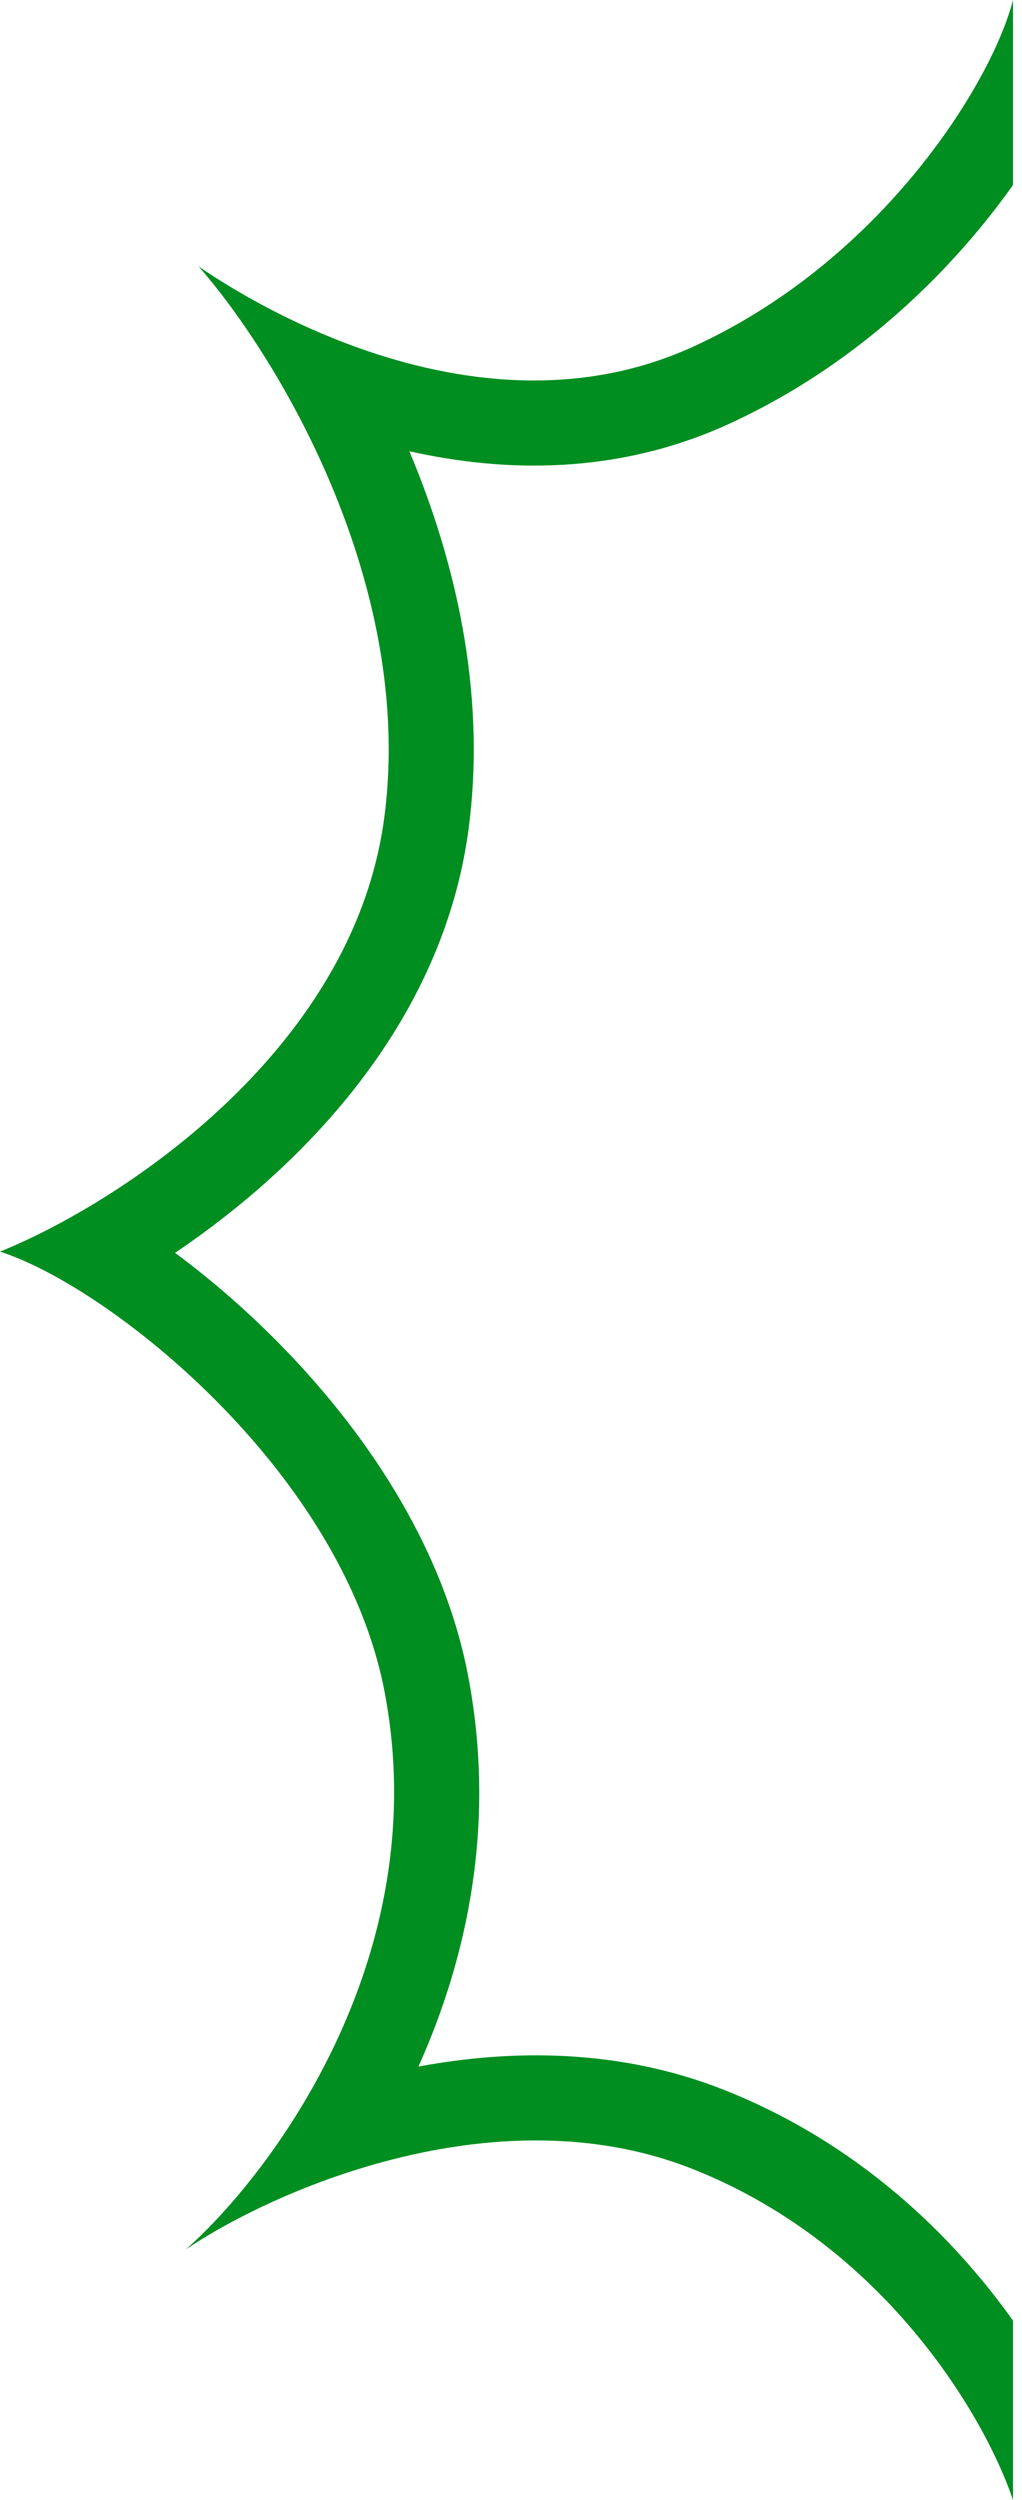 <?xml version="1.0" encoding="UTF-8"?> <svg xmlns="http://www.w3.org/2000/svg" width="36" height="88" viewBox="0 0 36 88" fill="none"><path fill-rule="evenodd" clip-rule="evenodd" d="M35.683 0C35.452 0.902 34.919 2.131 34.092 3.488C32.264 6.488 29.002 10.111 24.407 12.207C20.352 14.057 16.094 13.483 12.625 12.245C10.29 11.412 8.312 10.277 6.995 9.379C7.986 10.502 9.313 12.343 10.525 14.649C12.526 18.459 14.211 23.535 13.543 28.727C12.722 35.117 7.59 39.757 3.407 42.312C2.134 43.089 0.949 43.674 0 44.056C0.923 44.352 2.092 44.947 3.357 45.787C7.394 48.468 12.41 53.641 13.543 59.533C14.619 65.13 12.973 70.116 10.838 73.784C9.402 76.251 7.745 78.121 6.548 79.178C7.886 78.272 10.132 77.101 12.812 76.293C16.293 75.242 20.506 74.803 24.407 76.351C29.138 78.227 32.276 81.746 34.071 84.67C34.863 85.96 35.393 87.135 35.683 88.001V81.684C33.528 78.658 30.209 75.428 25.512 73.566C21.829 72.105 18.028 72.129 14.739 72.742C16.457 68.924 17.492 64.203 16.485 58.968C15.588 54.299 12.74 50.229 9.795 47.251C8.636 46.078 7.398 45.011 6.166 44.099C7.427 43.248 8.722 42.241 9.95 41.083C12.993 38.215 15.861 34.199 16.515 29.109C17.14 24.251 15.989 19.611 14.419 15.883C17.787 16.641 21.752 16.712 25.651 14.933C29.553 13.153 32.571 10.441 34.696 7.814C35.044 7.384 35.373 6.949 35.683 6.513V0Z" fill="#018E20"></path></svg> 